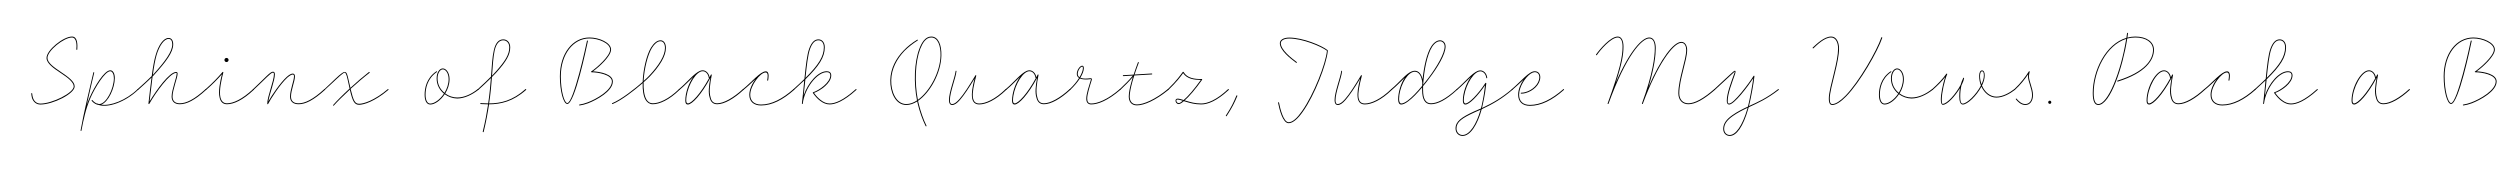 <svg width="4000" height="270" viewBox="0 0 4000 270" fill="none" xmlns="http://www.w3.org/2000/svg">
<g clip-path="url(#clip0_81_150)">
<path d="M3954.71 65.688C3952.46 76.038 3933.71 166.338 3921.71 166.338C3915.41 166.338 3909.86 145.488 3909.86 122.238C3909.86 86.088 3929.96 59.988 3957.26 59.988C3972.86 59.988 3991.76 68.238 3991.76 79.338C3991.76 89.838 3972.41 107.238 3962.81 114.138C3974.51 114.738 3994.61 118.638 3994.61 130.338C3994.61 145.788 3969.11 159.738 3954.86 165.288C3950.06 167.088 3945.56 168.138 3941.51 168.738C3940.46 168.738 3940.16 167.388 3941.36 167.238C3945.26 166.638 3949.61 165.588 3954.26 163.788C3967.61 158.838 3993.11 144.588 3993.11 130.338C3993.11 119.238 3970.31 115.638 3960.56 115.638C3959.51 115.638 3959.51 114.138 3960.11 114.288C3968.66 108.588 3990.26 89.688 3990.26 79.338C3990.26 69.288 3971.96 61.488 3957.26 61.488C3930.86 61.488 3911.36 87.138 3911.36 122.238C3911.36 145.938 3917.06 164.838 3921.71 164.838C3931.76 164.838 3951.71 73.038 3953.21 65.388C3953.51 64.338 3954.86 64.788 3954.71 65.688Z" fill="black"/>
<path d="M3803.45 119.538C3803.9 118.638 3805.1 119.238 3804.8 120.138C3802.1 133.638 3800.15 147.288 3803 155.838C3804.2 161.688 3807.35 165.288 3813.5 165.288C3824 165.288 3839.6 156.438 3854.6 142.638C3855.35 142.038 3856.25 143.088 3855.65 143.838C3840.35 157.938 3824.9 166.788 3813.5 166.788C3806.9 166.788 3803 162.888 3801.5 156.138C3798.95 148.488 3800.15 137.388 3802.55 124.638C3788.15 151.488 3773.3 167.238 3766.55 167.238C3763.7 167.238 3762.5 164.988 3762.5 160.938C3762.5 139.938 3777.35 112.488 3790.4 112.488C3795.05 112.488 3800.15 116.538 3801.35 123.588C3801.95 122.238 3802.7 120.888 3803.45 119.538ZM3764 160.488C3764 163.188 3764.45 165.588 3766.7 165.438C3772.55 165.138 3786.8 150.288 3800.6 124.938C3800.3 124.938 3800 124.638 3800 124.338C3798.8 117.288 3794.45 113.988 3790.4 113.988C3778.55 113.988 3764.15 140.838 3764 160.488Z" fill="black"/>
<path d="M3607.57 142.638C3614.17 136.788 3620.02 131.238 3625.12 126.288C3627.22 105.438 3629.17 87.438 3632.77 77.688C3636.37 67.938 3641.17 62.988 3647.47 62.988C3653.32 62.988 3657.67 67.638 3657.67 75.738C3657.67 91.488 3648.52 105.588 3626.62 127.038C3625.72 135.138 3624.97 143.838 3623.92 152.688C3630.82 132.138 3647.02 113.988 3660.82 113.988C3664.87 113.988 3668.02 115.938 3668.02 120.738C3668.02 132.738 3651.07 144.888 3640.42 148.638C3643.87 153.588 3647.17 156.888 3650.77 159.738C3655.72 163.788 3660.82 165.588 3665.47 165.588C3673.72 165.588 3686.92 161.088 3707.32 142.638C3707.92 142.038 3708.97 143.088 3708.22 143.838C3687.97 162.138 3674.32 167.088 3665.47 167.088C3660.37 167.088 3655.27 165.138 3650.02 161.088C3646.12 158.238 3642.37 154.038 3638.62 148.788C3638.32 148.338 3638.62 147.588 3639.22 147.588C3648.37 144.588 3666.52 132.138 3666.52 120.738C3666.52 116.538 3663.97 115.488 3660.82 115.488C3645.37 115.488 3625.42 141.138 3622.42 165.888C3622.42 166.788 3620.92 166.638 3621.07 165.588C3622.57 152.988 3623.77 140.388 3624.82 128.688C3620.02 133.338 3614.62 138.288 3608.47 143.838C3607.87 144.438 3606.82 143.388 3607.57 142.638ZM3634.12 78.288C3630.82 87.438 3628.87 104.538 3626.77 124.638C3647.62 103.938 3656.17 90.438 3656.17 75.738C3656.17 68.538 3652.57 64.488 3647.47 64.488C3642.07 64.488 3637.72 68.538 3634.12 78.288Z" fill="black"/>
<path d="M3526.71 142.641C3540.06 132.141 3554.46 114.141 3563.31 114.141C3566.31 114.141 3567.81 116.841 3567.81 121.041C3567.81 123.741 3567.36 126.441 3567.06 128.541C3566.76 129.441 3565.41 129.141 3565.56 128.241C3565.86 126.291 3566.31 123.741 3566.31 121.341C3566.31 118.191 3565.56 115.941 3563.01 115.941C3554.46 115.941 3538.41 136.941 3538.41 151.641C3538.41 161.541 3544.86 167.241 3555.66 167.241C3572.46 167.241 3589.86 158.241 3607.56 142.641C3608.31 142.041 3609.21 143.091 3608.61 143.841C3590.76 159.591 3573.21 168.741 3555.66 168.741C3543.81 168.741 3536.91 162.291 3536.91 151.641C3536.91 143.541 3541.26 133.941 3546.81 126.591C3540.81 132.141 3534.06 138.741 3527.61 143.841C3527.01 144.441 3525.96 143.391 3526.71 142.641Z" fill="black"/>
<path d="M3475.47 119.538C3475.92 118.638 3477.12 119.238 3476.82 120.138C3474.12 133.638 3472.17 147.288 3475.02 155.838C3476.22 161.688 3479.37 165.288 3485.52 165.288C3496.02 165.288 3511.62 156.438 3526.62 142.638C3527.37 142.038 3528.27 143.088 3527.67 143.838C3512.37 157.938 3496.92 166.788 3485.52 166.788C3478.92 166.788 3475.02 162.888 3473.52 156.138C3470.97 148.488 3472.17 137.388 3474.57 124.638C3460.17 151.488 3445.32 167.238 3438.57 167.238C3435.72 167.238 3434.52 164.988 3434.52 160.938C3434.52 139.938 3449.37 112.488 3462.42 112.488C3467.07 112.488 3472.17 116.538 3473.37 123.588C3473.97 122.238 3474.72 120.888 3475.47 119.538ZM3436.02 160.488C3436.02 163.188 3436.47 165.588 3438.72 165.438C3444.57 165.138 3458.82 150.288 3472.62 124.938C3472.32 124.938 3472.02 124.638 3472.02 124.338C3470.82 117.288 3466.47 113.988 3462.42 113.988C3450.57 113.988 3436.17 140.838 3436.02 160.488Z" fill="black"/>
<path d="M3404.79 53.24C3404.49 55.49 3404.19 57.74 3403.89 60.14C3407.94 59.09 3412.14 58.49 3416.49 58.49C3434.34 58.49 3446.34 66.89 3446.34 79.79C3446.34 95.84 3433.29 116.54 3388.59 130.49C3387.54 130.79 3387.09 129.29 3387.99 128.99C3432.69 115.04 3444.84 94.94 3444.84 79.79C3444.84 67.79 3433.74 59.99 3416.49 59.99C3411.99 59.99 3407.79 60.59 3403.59 61.64C3396.54 107.39 3376.29 167.99 3357.24 167.99C3351.69 167.99 3348.39 162.29 3348.39 148.94C3348.39 113.24 3369.09 70.34 3402.24 60.59C3402.54 58.04 3402.99 55.64 3403.29 53.24C3403.29 52.19 3404.79 52.34 3404.79 53.24ZM3349.89 148.94C3349.89 160.49 3352.44 166.49 3357.24 166.49C3372.54 166.64 3393.24 116.24 3401.94 62.24C3369.99 72.14 3349.89 113.99 3349.89 148.94Z" fill="black"/>
<path d="M3279.67 161.09C3281.02 161.09 3282.07 162.29 3282.07 163.64C3282.07 164.99 3281.02 166.19 3279.67 166.19C3278.32 166.19 3277.12 165.14 3277.12 163.64C3277.12 162.29 3278.17 161.09 3279.67 161.09Z" fill="black"/>
<path d="M3222.76 142.79C3233.41 132.89 3241.51 121.79 3246.16 114.29C3246.61 113.69 3247.81 114.14 3247.51 114.89C3246.76 118.04 3246.31 119.69 3246.31 122.24C3246.31 130.04 3252.76 141.44 3252.76 152.09C3252.76 161.09 3248.41 167.99 3240.46 167.99C3233.26 167.99 3228.16 162.14 3225.46 158.99C3224.71 158.24 3226.06 157.19 3226.51 157.94C3229.21 161.09 3234.16 166.49 3240.46 166.49C3247.66 166.49 3251.26 160.19 3251.26 152.09C3251.26 141.74 3244.81 130.49 3244.81 122.24C3244.81 120.89 3244.96 119.84 3245.11 118.79C3240.31 125.99 3232.96 135.44 3223.96 143.69C3223.21 144.44 3222.16 143.39 3222.76 142.79Z" fill="black"/>
<path d="M3091.36 142.641C3100.36 134.691 3108.46 126.141 3114.16 118.041C3114.76 117.441 3115.81 118.041 3115.51 118.791C3111.31 128.091 3106.81 148.791 3106.81 159.291C3106.81 165.291 3107.41 166.191 3108.46 166.191C3115.51 166.041 3129.61 149.991 3136.96 135.891C3138.01 132.141 3139.36 128.391 3141.16 124.791C3141.61 124.041 3142.66 124.341 3142.51 125.241C3141.91 128.691 3140.41 132.591 3138.31 136.641C3136.81 142.641 3136.36 148.641 3136.36 154.491C3136.36 161.091 3137.11 165.741 3140.41 165.741C3147.16 165.741 3162.01 151.491 3169.51 136.791C3167.56 132.141 3166.66 126.891 3166.66 121.341C3166.66 115.791 3168.61 112.641 3171.16 112.641C3174.01 112.641 3175.66 115.641 3175.51 120.891C3175.51 125.841 3173.86 131.391 3171.16 136.941C3175.51 147.291 3184.21 154.641 3194.26 154.641C3204.16 154.641 3215.11 148.641 3222.76 142.641C3223.51 142.041 3224.56 143.091 3223.81 143.841C3216.01 149.841 3204.76 156.141 3194.26 156.141C3183.76 156.141 3175.06 148.941 3170.26 138.591C3162.46 153.441 3147.76 167.241 3140.56 167.241C3136.36 167.241 3134.86 161.691 3134.86 154.191C3134.86 149.841 3135.01 145.491 3135.76 141.141C3127.96 154.341 3115.36 167.691 3108.76 167.691C3106.66 167.691 3105.31 165.441 3105.31 159.291C3105.31 150.141 3108.61 133.941 3112.21 123.291C3106.81 130.191 3099.91 137.091 3092.26 143.841C3091.66 144.441 3090.61 143.391 3091.36 142.641ZM3168.01 121.341C3168.01 126.141 3168.91 130.641 3170.41 134.841C3172.66 130.041 3174.16 125.241 3174.16 120.891C3174.16 116.991 3173.71 114.141 3171.31 114.141C3169.21 114.141 3168.16 116.991 3168.01 121.341Z" fill="black"/>
<path d="M3025.79 115.338C3010.19 125.988 3007.79 142.188 3007.79 151.488C3007.79 159.438 3010.19 165.738 3015.29 165.738C3021.89 165.738 3030.89 159.288 3037.19 149.838C3030.29 144.138 3025.49 135.738 3025.49 125.538C3025.49 115.038 3030.74 109.488 3035.39 109.488C3040.64 109.488 3046.19 116.088 3046.19 126.588C3046.19 134.988 3043.34 142.938 3039.29 149.538C3044.84 153.738 3051.74 155.988 3058.49 155.988C3069.74 155.988 3081.44 150.438 3091.19 142.638C3091.94 142.038 3092.99 143.088 3092.24 143.838C3082.34 151.488 3070.34 157.488 3058.49 157.638C3051.44 157.488 3044.24 155.088 3038.39 150.738C3031.94 160.638 3022.49 167.238 3015.44 167.238C3009.14 167.238 3006.29 160.488 3006.29 151.488C3006.29 141.888 3008.84 125.088 3025.04 114.138C3025.79 113.538 3026.69 114.888 3025.79 115.338ZM3026.99 125.538C3026.99 135.288 3031.49 143.238 3038.09 148.488C3041.99 142.188 3044.69 134.538 3044.69 126.588C3044.69 117.288 3040.04 110.988 3035.39 110.988C3031.34 110.988 3026.99 116.388 3026.99 125.538Z" fill="black"/>
<path d="M2900.45 76.038C2906.3 70.638 2918.6 58.488 2929.85 58.488C2938.1 58.488 2942.45 67.038 2942.45 77.838C2942.45 88.038 2939.45 101.988 2936.15 115.638C2932.1 132.288 2927.6 148.788 2927.6 157.638C2927.6 164.988 2929.25 166.488 2931.8 166.488C2937.2 166.488 2944.7 161.388 2952.65 153.288C2974.4 131.088 3003.05 80.988 3010.1 59.988C3010.4 59.088 3011.9 59.538 3011.6 60.588C3004.55 81.588 2975.9 131.838 2953.85 154.188C2945.75 162.588 2937.5 167.988 2931.8 167.988C2928.95 167.988 2926.1 166.488 2926.1 157.638C2926.1 148.338 2930.6 131.988 2934.65 115.338C2937.95 101.688 2940.95 87.738 2940.95 77.838C2940.95 67.788 2937.05 59.988 2929.7 59.988C2919.2 59.988 2907.5 71.538 2901.5 77.238C2900.75 77.988 2899.7 76.788 2900.45 76.038Z" fill="black"/>
<path d="M2742.88 142.639C2758.33 128.239 2768.08 119.089 2772.43 115.339C2775.73 112.189 2778.28 111.889 2775.88 118.939C2771.23 132.589 2764.33 149.689 2764.33 161.239C2764.33 163.939 2764.33 165.739 2766.58 165.739C2774.08 165.739 2798.23 133.639 2805.73 121.489C2806.18 120.889 2807.23 121.189 2807.08 122.089C2806.03 132.139 2801.83 155.989 2798.38 169.639C2812.03 163.489 2826.73 157.039 2845.03 142.639C2845.63 142.039 2846.68 143.089 2845.93 143.839C2827.03 158.539 2811.88 165.139 2797.93 171.589C2797.63 172.489 2797.48 173.389 2797.18 174.139C2789.08 202.489 2778.43 217.489 2767.63 217.489C2761.48 217.489 2757.13 212.839 2757.13 206.089C2757.13 197.989 2762.08 191.089 2771.68 184.339C2780.08 178.489 2788.18 174.439 2796.73 170.539C2799.73 158.539 2803.78 136.639 2805.28 125.089C2796.28 138.739 2774.68 167.239 2766.58 167.239C2764.03 167.239 2762.83 164.989 2762.83 161.239C2762.83 149.239 2769.73 131.989 2774.53 118.339C2776.33 113.239 2776.18 113.989 2773.48 116.389C2769.28 120.289 2759.38 129.289 2743.78 143.839C2743.18 144.439 2742.13 143.389 2742.88 142.639ZM2758.63 206.089C2758.63 211.939 2762.38 215.989 2767.48 215.989C2776.93 215.989 2787.58 202.039 2795.83 173.839C2795.98 173.389 2795.98 172.939 2796.13 172.489C2788.03 176.239 2780.38 180.139 2772.43 185.689C2763.13 192.289 2758.63 198.589 2758.63 206.089Z" fill="black"/>
<path d="M2553.64 87.288C2559.19 79.338 2576.59 58.488 2588.44 58.488C2594.29 58.488 2597.59 64.938 2597.59 74.388C2597.59 86.988 2595.34 101.388 2585.29 132.288C2608.24 79.638 2628.04 59.988 2638.84 59.988C2646.04 59.988 2649.19 67.638 2649.19 76.938C2649.19 87.888 2647.24 107.388 2637.64 139.188C2657.59 93.138 2677.99 67.038 2690.14 67.038C2696.44 67.038 2699.44 73.488 2699.44 79.938C2699.44 96.438 2686.84 126.738 2686.84 149.388C2686.84 159.288 2692.69 165.288 2701.39 165.288C2711.44 165.288 2725.24 157.938 2742.79 142.638C2743.54 142.038 2744.59 143.088 2743.84 143.838C2726.14 159.138 2712.34 166.788 2701.39 166.788C2691.94 166.788 2685.34 160.188 2685.34 149.388C2685.34 126.288 2697.94 95.838 2697.94 79.938C2697.94 74.238 2695.69 68.538 2690.14 68.538C2677.24 68.538 2651.59 103.488 2628.49 166.038C2628.19 166.938 2626.69 166.338 2627.14 165.438C2644.69 117.588 2647.69 90.588 2647.69 76.938C2647.69 68.688 2645.44 61.488 2638.84 61.488C2626.99 61.488 2601.94 88.038 2573.59 166.038C2573.29 166.938 2571.79 166.338 2572.24 165.438C2592.34 110.088 2596.09 90.588 2596.09 74.388C2596.09 65.838 2593.54 59.988 2588.44 59.988C2577.34 59.988 2559.94 80.688 2554.99 88.038C2554.39 88.938 2553.19 88.038 2553.64 87.288Z" fill="black"/>
<path d="M2418.85 142.638C2433.25 130.638 2446.15 113.988 2455.6 113.988C2461.45 113.988 2464.45 118.338 2464.45 123.438C2464.45 135.438 2452.75 145.788 2440.75 148.938C2438.5 149.538 2436.25 149.838 2433.85 149.838C2432.95 149.838 2432.95 148.338 2433.85 148.338C2436.1 148.338 2438.2 148.038 2440.45 147.438C2451.55 144.588 2462.95 134.538 2462.95 123.438C2462.95 119.088 2460.55 115.488 2455.6 115.488H2455C2453.2 115.638 2451.1 116.538 2448.85 118.038C2440.15 124.038 2430.55 139.188 2430.55 151.488C2430.55 161.988 2436.7 167.838 2447.95 167.838C2464.6 167.838 2482.6 159.138 2501.35 142.638C2501.95 142.038 2503 143.088 2502.25 143.838C2483.5 160.488 2465.35 169.338 2447.95 169.338C2435.8 169.338 2429.05 162.738 2429.05 151.488C2429.05 143.388 2432.8 134.238 2437.9 127.188C2432.35 132.288 2426.2 138.438 2419.75 143.838C2419.15 144.438 2418.1 143.388 2418.85 142.638Z" fill="black"/>
<path d="M2330.52 142.641C2342.82 132.441 2354.82 117.141 2364.57 113.391C2365.92 112.941 2367.27 112.641 2368.62 112.641C2372.97 112.641 2378.52 116.241 2379.57 124.491C2379.72 125.391 2378.22 125.541 2378.07 124.491C2377.02 116.991 2372.07 114.141 2368.62 114.141H2368.17C2367.42 114.141 2366.67 114.291 2365.92 114.591H2365.77C2354.52 118.191 2342.22 142.641 2342.07 160.491C2342.07 162.741 2342.52 165.591 2344.92 165.591C2350.32 165.291 2364.57 151.491 2376.57 132.891C2377.02 132.291 2378.07 132.591 2378.07 133.341C2377.47 139.041 2375.82 152.841 2372.07 169.041C2371.77 170.241 2371.47 171.591 2371.17 172.791C2389.02 164.541 2402.82 156.291 2418.87 142.791C2419.62 142.041 2420.52 143.091 2419.92 143.691C2403.57 157.641 2389.17 166.191 2370.72 174.741C2364.12 199.041 2352.72 217.491 2340.12 217.491C2333.52 217.491 2328.87 212.391 2328.87 205.491C2328.87 193.941 2338.92 187.341 2358.72 178.191C2362.47 176.691 2366.07 175.041 2369.52 173.541C2369.82 172.041 2370.27 170.391 2370.72 168.741C2373.87 155.091 2375.37 143.091 2376.12 136.341C2363.97 154.191 2350.77 167.241 2344.62 167.241C2341.77 167.241 2340.57 164.691 2340.57 160.791C2340.57 148.041 2346.27 132.741 2353.62 122.841C2346.87 128.991 2339.22 137.241 2331.42 143.841C2330.82 144.441 2329.77 143.391 2330.52 142.641ZM2330.37 205.491C2330.37 211.491 2334.42 215.991 2340.12 215.991C2351.37 215.991 2362.32 199.041 2368.92 175.491C2365.92 176.841 2362.77 178.191 2359.47 179.691C2339.52 188.841 2330.37 194.841 2330.37 205.491Z" fill="black"/>
<path d="M2225.93 142.638C2239.73 131.238 2249.48 117.588 2259.08 114.138C2260.28 113.688 2261.33 113.388 2262.53 113.238H2262.68C2262.98 113.238 2263.28 113.238 2263.13 113.238C2263.28 113.238 2263.43 113.238 2263.73 113.238C2270.03 113.238 2274.23 118.788 2276.18 126.738C2278.13 107.088 2282.78 85.338 2290.13 74.088C2294.78 67.038 2299.88 64.488 2304.08 64.488C2308.28 64.488 2312.93 67.788 2312.93 74.388C2312.93 86.388 2300.78 107.088 2286.08 126.288C2283.08 130.338 2280.08 134.238 2276.93 137.838C2276.93 140.088 2276.93 142.188 2276.93 144.288C2276.93 157.338 2280.53 165.288 2289.53 165.288C2299.28 165.288 2312.93 158.838 2330.48 142.788C2331.08 142.038 2332.13 143.088 2331.53 143.688C2313.83 160.038 2300.03 166.788 2289.53 166.788C2279.78 166.788 2275.43 158.538 2275.43 144.288C2275.28 142.788 2275.43 141.288 2275.43 139.788C2267.63 149.088 2259.98 157.038 2253.23 161.988C2248.88 165.288 2244.98 167.238 2241.98 167.238C2238.38 167.238 2237.03 163.638 2237.03 158.838C2237.03 147.738 2241.23 133.638 2247.68 124.188C2241.83 129.738 2235.08 137.088 2226.98 143.838C2226.38 144.438 2225.18 143.388 2225.93 142.638ZM2291.33 74.988C2283.23 87.438 2278.28 113.988 2277.08 135.438C2279.78 132.138 2282.33 128.838 2285.03 125.388C2299.43 106.338 2311.43 85.488 2311.43 74.388C2311.43 69.138 2307.83 65.988 2304.08 65.988C2300.48 65.988 2295.83 68.088 2291.33 74.988ZM2263.73 114.738H2263.28H2262.68L2262.38 114.888H2261.78L2261.33 115.038H2261.18L2260.88 115.188H2260.43V115.338C2248.88 119.088 2238.53 141.738 2238.53 158.388C2238.53 162.738 2239.73 165.588 2242.13 165.588C2244.53 165.588 2248.28 163.938 2252.48 160.788C2259.23 155.688 2267.33 147.288 2275.43 137.388C2275.58 135.888 2275.58 134.388 2275.73 132.888C2274.68 121.788 2270.33 114.738 2263.73 114.738Z" fill="black"/>
<path d="M2147.32 113.992C2146.27 124.942 2136.82 147.292 2136.82 160.342C2136.82 164.092 2137.57 166.492 2140.57 166.492C2143.42 166.492 2147.32 163.942 2151.97 158.692C2159.02 150.742 2167.57 137.392 2177.62 120.592C2178.07 119.842 2179.27 120.442 2178.97 121.192C2174.77 137.242 2172.52 148.042 2173.72 156.742C2174.77 162.142 2177.47 165.592 2183.77 165.592C2193.67 165.592 2209.12 158.992 2225.92 142.642C2226.67 142.042 2227.72 143.092 2226.97 143.842C2210.02 160.192 2194.57 167.092 2183.77 167.092C2177.02 167.092 2173.42 163.342 2172.37 156.892C2171.17 148.792 2172.82 139.192 2176.27 125.692C2167.27 140.542 2159.47 152.392 2153.02 159.742C2148.22 165.292 2144.17 167.992 2140.57 167.992C2136.97 167.992 2135.32 164.992 2135.32 160.342C2135.32 147.142 2144.47 125.242 2145.97 113.842C2145.97 112.792 2147.47 113.092 2147.32 113.992Z" fill="black"/>
<path d="M2073.85 100.491C2064.55 93.591 2047.75 80.541 2047.75 69.141C2047.75 64.041 2053.15 60.141 2062.9 60.141C2084.5 60.141 2114.65 72.741 2123.95 80.091C2124.7 80.691 2124.55 81.591 2124.4 82.341C2122.3 102.591 2103.7 151.791 2084.65 178.491C2076.85 189.741 2068.75 197.091 2061.85 197.091C2052.25 197.091 2046.85 174.441 2044.9 164.391C2044.75 163.491 2046.25 163.191 2046.4 164.091C2048.05 172.941 2053.45 195.591 2061.85 195.591C2068.15 195.591 2075.65 188.691 2083.15 177.891C2102.05 151.341 2121.1 101.841 2123.05 81.741C2123.05 81.441 2123.2 81.291 2123.2 81.291C2114.2 74.241 2083.9 61.641 2062.9 61.641C2054.5 61.641 2049.25 64.791 2049.25 69.141C2049.25 79.641 2066.05 92.841 2074.75 99.291C2075.5 99.891 2074.6 101.091 2073.85 100.491Z" fill="black"/>
<path d="M1961.44 184.792C1970.29 171.292 1973.59 164.092 1978.24 152.992C1978.69 152.092 1980.04 152.692 1979.74 153.592C1975.09 164.692 1971.49 172.042 1962.64 185.692C1962.19 186.442 1960.84 185.692 1961.44 184.792Z" fill="black"/>
<path d="M1868.51 142.639C1882.46 129.289 1889.21 119.539 1892.36 115.189C1892.81 114.739 1893.41 114.739 1893.71 115.189C1899.56 125.239 1911.56 126.589 1922.66 126.439C1923.41 126.439 1923.71 127.189 1923.41 127.639C1912.16 143.389 1902.56 154.489 1895.51 160.639C1896.71 160.939 1897.91 161.389 1899.11 161.689C1904.66 163.339 1912.01 165.589 1922.06 165.589C1931.66 165.589 1946.21 160.339 1964.96 142.639C1965.71 142.039 1966.61 143.089 1966.01 143.839C1946.96 161.539 1932.41 167.089 1922.06 167.089C1911.86 167.089 1904.21 164.839 1898.66 163.189C1897.01 162.739 1895.66 162.289 1894.16 161.839C1890.56 164.989 1887.71 166.489 1885.91 166.489C1882.46 166.489 1880.81 163.189 1880.81 161.089C1880.81 159.139 1882.16 157.789 1884.41 157.789C1886.36 157.789 1889.81 158.839 1893.86 160.039C1900.46 154.489 1909.91 143.839 1921.31 127.939C1910.81 127.789 1899.26 126.439 1892.96 116.989C1889.66 121.789 1882.61 131.239 1869.41 143.839C1868.81 144.439 1867.76 143.389 1868.51 142.639ZM1882.16 161.089C1882.16 162.589 1883.51 164.989 1886.06 164.989C1887.26 164.989 1889.51 163.789 1892.51 161.239C1888.91 160.189 1885.91 159.289 1884.41 159.289C1882.91 159.289 1882.16 159.739 1882.16 161.089Z" fill="black"/>
<path d="M1791.61 142.642C1799.41 135.442 1806.76 127.942 1812.61 120.892C1807.51 121.192 1802.41 121.492 1797.31 121.792C1796.41 121.792 1796.26 120.292 1797.16 120.292C1802.71 119.992 1808.26 119.692 1813.81 119.392C1815.91 112.792 1818.31 106.192 1820.71 99.742C1821.01 98.842 1822.36 99.442 1822.06 100.342C1819.66 106.492 1817.41 112.942 1815.31 119.242C1824.46 118.642 1833.61 118.192 1842.76 117.592C1843.81 117.592 1843.81 119.092 1842.91 119.092C1833.46 119.692 1824.16 120.142 1814.86 120.742C1813.81 123.892 1812.91 127.042 1812.01 130.042C1809.31 139.792 1807.51 148.642 1807.51 154.342C1807.51 161.842 1811.26 167.092 1819.06 167.092C1829.56 167.092 1848.01 159.442 1868.41 142.642C1869.16 142.042 1870.06 143.092 1869.46 143.842C1848.91 160.642 1830.46 168.592 1819.06 168.592C1810.21 168.592 1806.01 162.592 1806.01 154.342C1806.01 148.342 1807.81 139.492 1810.66 129.742C1811.26 127.642 1811.86 125.392 1812.46 123.292C1806.91 129.892 1799.86 137.092 1792.51 143.842C1791.91 144.442 1790.86 143.392 1791.61 142.642Z" fill="black"/>
<path d="M1711.48 142.641C1717.78 136.791 1722.88 130.491 1726.48 124.791C1723.93 123.141 1722.88 120.891 1722.88 118.191C1722.88 112.041 1727.98 105.141 1731.43 105.141C1733.08 105.141 1734.13 106.191 1734.13 109.191C1734.13 113.091 1732.18 118.341 1728.58 124.341C1729.18 124.641 1729.93 124.791 1730.83 125.091C1733.68 125.841 1738.03 125.991 1743.73 125.241C1746.58 124.791 1747.63 125.691 1746.73 128.241C1743.58 138.291 1739.53 150.741 1739.53 157.791C1739.53 162.741 1741.33 165.591 1745.98 165.591C1755.58 165.591 1771.33 160.041 1791.58 142.641C1792.18 142.041 1793.23 143.091 1792.48 143.841C1772.23 161.241 1756.33 167.091 1745.98 167.091C1740.73 167.091 1738.03 163.791 1738.03 157.791C1738.03 150.291 1742.23 137.841 1745.38 127.641C1745.83 126.441 1746.28 126.291 1744.03 126.741C1738.18 127.491 1733.68 127.191 1730.38 126.441C1729.48 126.291 1728.58 125.841 1727.83 125.541C1724.08 131.391 1718.83 137.691 1712.38 143.841C1711.78 144.441 1710.73 143.391 1711.48 142.641ZM1724.38 118.191C1724.38 120.291 1725.13 122.241 1727.23 123.591C1730.83 117.591 1732.63 112.491 1732.63 109.191C1732.63 107.241 1732.48 106.491 1731.43 106.641C1728.73 106.641 1724.38 112.791 1724.38 118.191Z" fill="black"/>
<path d="M1609.09 142.638C1621.54 132.438 1633.24 117.288 1642.84 113.388C1644.19 112.788 1645.69 112.488 1647.19 112.488C1651.84 112.488 1656.94 116.538 1658.14 123.588C1658.74 122.238 1659.49 120.888 1660.24 119.538C1660.69 118.638 1661.89 119.238 1661.59 120.138C1658.89 133.638 1656.94 147.288 1659.79 155.838C1660.99 161.688 1664.14 165.288 1670.29 165.288C1680.79 165.288 1696.39 156.438 1711.39 142.638C1712.14 142.038 1713.04 143.088 1712.44 143.838C1697.14 157.938 1681.69 166.788 1670.29 166.788C1663.69 166.788 1659.79 162.888 1658.29 156.138C1655.74 148.488 1656.94 137.388 1659.34 124.638C1644.94 151.488 1630.09 167.238 1623.34 167.238C1620.49 167.238 1619.29 164.988 1619.29 160.938C1619.29 148.188 1624.84 132.888 1632.04 122.988C1625.44 129.138 1617.94 137.388 1609.99 143.838C1609.39 144.438 1608.34 143.388 1609.09 142.638ZM1620.79 160.488C1620.79 163.188 1621.24 165.438 1623.64 165.438C1629.34 165.138 1643.59 150.288 1657.39 124.938C1657.09 124.938 1656.79 124.638 1656.79 124.338C1655.59 117.288 1651.24 113.988 1647.19 113.988H1646.74C1645.69 113.988 1644.64 114.288 1643.59 114.738C1632.64 119.238 1620.94 142.788 1620.79 160.488Z" fill="black"/>
<path d="M1530.33 113.992C1529.28 124.942 1519.83 147.292 1519.83 160.342C1519.83 164.092 1520.58 166.492 1523.58 166.492C1526.43 166.492 1530.33 163.942 1534.98 158.692C1542.03 150.742 1550.58 137.392 1560.63 120.592C1561.08 119.842 1562.28 120.442 1561.98 121.192C1557.78 137.242 1555.53 148.042 1556.73 156.742C1557.78 162.142 1560.48 165.592 1566.78 165.592C1576.68 165.592 1592.13 158.992 1608.93 142.642C1609.68 142.042 1610.73 143.092 1609.98 143.842C1593.03 160.192 1577.58 167.092 1566.78 167.092C1560.03 167.092 1556.43 163.342 1555.38 156.892C1554.18 148.792 1555.83 139.192 1559.28 125.692C1550.28 140.542 1542.48 152.392 1536.03 159.742C1531.23 165.292 1527.18 167.992 1523.58 167.992C1519.98 167.992 1518.33 164.992 1518.33 160.342C1518.33 147.142 1527.48 125.242 1528.98 113.842C1528.98 112.792 1530.48 113.092 1530.33 113.992Z" fill="black"/>
<path d="M1468.26 64.788C1460.46 69.588 1453.41 75.288 1447.26 81.288C1434.81 94.338 1426.41 110.088 1425.96 128.238C1425.51 146.688 1433.91 166.488 1450.11 166.488C1455.81 166.488 1461.51 164.388 1467.21 160.638C1461.66 132.888 1462.71 99.138 1470.96 77.988C1474.41 68.838 1480.11 58.488 1490.01 58.488C1501.41 58.488 1506.66 71.838 1506.21 88.938C1505.61 116.688 1488.36 147.888 1468.86 161.388C1469.16 163.038 1469.61 164.688 1470.06 166.488C1472.76 177.588 1477.41 191.388 1482.36 201.138C1482.81 202.038 1481.31 202.638 1481.01 201.738C1476.06 191.838 1471.26 178.188 1468.56 166.788C1468.26 165.288 1467.81 163.788 1467.51 162.288C1461.81 165.888 1455.81 167.988 1450.11 167.988C1432.41 167.988 1424.01 146.988 1424.46 128.238C1424.91 109.488 1433.46 93.438 1446.21 80.388C1452.21 74.088 1459.56 68.388 1467.51 63.588C1468.26 62.988 1469.01 64.338 1468.26 64.788ZM1472.46 77.988C1464.36 98.688 1463.16 132.138 1468.56 159.738C1487.31 146.388 1504.11 115.938 1504.86 88.938C1505.16 73.638 1500.81 59.988 1490.01 59.988C1481.16 59.988 1475.91 69.288 1472.46 77.988Z" fill="black"/>
<path d="M1269.54 142.638C1276.14 136.788 1281.99 131.238 1287.09 126.288C1289.19 105.438 1291.14 87.438 1294.74 77.688C1298.34 67.938 1303.14 62.988 1309.44 62.988C1315.29 62.988 1319.64 67.638 1319.64 75.738C1319.64 91.488 1310.49 105.588 1288.59 127.038C1287.69 135.138 1286.94 143.838 1285.89 152.688C1292.79 132.138 1308.99 113.988 1322.79 113.988C1326.84 113.988 1329.99 115.938 1329.99 120.738C1329.99 132.738 1313.04 144.888 1302.39 148.638C1305.84 153.588 1309.14 156.888 1312.74 159.738C1317.69 163.788 1322.79 165.588 1327.44 165.588C1335.69 165.588 1348.89 161.088 1369.29 142.638C1369.89 142.038 1370.94 143.088 1370.19 143.838C1349.94 162.138 1336.29 167.088 1327.44 167.088C1322.34 167.088 1317.24 165.138 1311.99 161.088C1308.09 158.238 1304.34 154.038 1300.59 148.788C1300.29 148.338 1300.59 147.588 1301.19 147.588C1310.34 144.588 1328.49 132.138 1328.49 120.738C1328.49 116.538 1325.94 115.488 1322.79 115.488C1307.34 115.488 1287.39 141.138 1284.39 165.888C1284.39 166.788 1282.89 166.638 1283.04 165.588C1284.54 152.988 1285.74 140.388 1286.79 128.688C1281.99 133.338 1276.59 138.288 1270.44 143.838C1269.84 144.438 1268.79 143.388 1269.54 142.638ZM1296.09 78.288C1292.79 87.438 1290.84 104.538 1288.74 124.638C1309.59 103.938 1318.14 90.438 1318.14 75.738C1318.14 68.538 1314.54 64.488 1309.44 64.488C1304.04 64.488 1299.69 68.538 1296.09 78.288Z" fill="black"/>
<path d="M1188.68 142.641C1202.03 132.141 1216.43 114.141 1225.28 114.141C1228.28 114.141 1229.78 116.841 1229.78 121.041C1229.78 123.741 1229.33 126.441 1229.03 128.541C1228.73 129.441 1227.38 129.141 1227.53 128.241C1227.83 126.291 1228.28 123.741 1228.28 121.341C1228.28 118.191 1227.53 115.941 1224.98 115.941C1216.43 115.941 1200.38 136.941 1200.38 151.641C1200.38 161.541 1206.83 167.241 1217.63 167.241C1234.43 167.241 1251.83 158.241 1269.53 142.641C1270.28 142.041 1271.18 143.091 1270.58 143.841C1252.73 159.591 1235.18 168.741 1217.63 168.741C1205.78 168.741 1198.88 162.291 1198.88 151.641C1198.88 143.541 1203.23 133.941 1208.78 126.591C1202.78 132.141 1196.03 138.741 1189.58 143.841C1188.98 144.441 1187.93 143.391 1188.68 142.641Z" fill="black"/>
<path d="M1086.28 142.638C1098.73 132.438 1110.43 117.288 1120.03 113.388C1121.38 112.788 1122.88 112.488 1124.38 112.488C1129.03 112.488 1134.13 116.538 1135.33 123.588C1135.93 122.238 1136.68 120.888 1137.43 119.538C1137.88 118.638 1139.08 119.238 1138.78 120.138C1136.08 133.638 1134.13 147.288 1136.98 155.838C1138.18 161.688 1141.33 165.288 1147.48 165.288C1157.98 165.288 1173.58 156.438 1188.58 142.638C1189.33 142.038 1190.23 143.088 1189.63 143.838C1174.33 157.938 1158.88 166.788 1147.48 166.788C1140.88 166.788 1136.98 162.888 1135.48 156.138C1132.93 148.488 1134.13 137.388 1136.53 124.638C1122.13 151.488 1107.28 167.238 1100.53 167.238C1097.68 167.238 1096.48 164.988 1096.48 160.938C1096.48 148.188 1102.03 132.888 1109.23 122.988C1102.63 129.138 1095.13 137.388 1087.18 143.838C1086.58 144.438 1085.53 143.388 1086.28 142.638ZM1097.98 160.488C1097.98 163.188 1098.43 165.438 1100.83 165.438C1106.53 165.138 1120.78 150.288 1134.58 124.938C1134.28 124.938 1133.98 124.638 1133.98 124.338C1132.78 117.288 1128.43 113.988 1124.38 113.988H1123.93C1122.88 113.988 1121.83 114.288 1120.78 114.738C1109.83 119.238 1098.13 142.788 1097.98 160.488Z" fill="black"/>
<path d="M979.501 165.138C994.351 158.988 1015.35 142.338 1028.25 131.088C1029 110.838 1034.7 87.438 1041.6 76.188C1045.8 69.438 1051.05 64.488 1056.9 64.488C1061.85 64.488 1065.45 68.988 1065.45 76.788C1065.45 89.838 1055.25 105.888 1039.8 122.238C1038 124.188 1034.4 127.488 1029.75 131.688C1029.45 142.788 1030.65 152.838 1034.25 158.988C1036.65 163.188 1040.1 165.288 1044.45 165.288C1054.35 165.288 1069.65 158.838 1086.15 142.788C1086.9 142.038 1087.95 143.088 1087.35 143.688C1070.55 160.188 1054.95 166.788 1044.45 166.788C1039.65 166.788 1035.6 164.238 1032.9 159.738C1029.3 153.588 1027.95 143.838 1028.25 133.038C1015.05 144.438 994.801 160.338 980.401 166.338C979.501 166.938 978.601 165.738 979.501 165.138ZM1043.1 76.638C1036.35 87.588 1030.8 110.088 1029.75 129.588C1033.95 125.988 1036.95 122.988 1038.6 121.188C1054.05 104.838 1063.95 89.088 1063.95 76.788C1063.95 69.738 1060.95 65.988 1056.75 65.988C1051.8 65.988 1047 70.338 1043.1 76.638Z" fill="black"/>
<path d="M940.651 65.688C938.401 76.038 919.651 166.338 907.651 166.338C901.351 166.338 895.801 145.488 895.801 122.238C895.801 86.088 915.901 59.988 943.201 59.988C958.801 59.988 977.701 68.238 977.701 79.338C977.701 89.838 958.351 107.238 948.751 114.138C960.451 114.738 980.551 118.638 980.551 130.338C980.551 145.788 955.051 159.738 940.801 165.288C936.001 167.088 931.501 168.138 927.451 168.738C926.401 168.738 926.101 167.388 927.301 167.238C931.201 166.638 935.551 165.588 940.201 163.788C953.551 158.838 979.051 144.588 979.051 130.338C979.051 119.238 956.251 115.638 946.501 115.638C945.451 115.638 945.451 114.138 946.051 114.288C954.601 108.588 976.201 89.688 976.201 79.338C976.201 69.288 957.901 61.488 943.201 61.488C916.801 61.488 897.301 87.138 897.301 122.238C897.301 145.938 903.001 164.838 907.651 164.838C917.701 164.838 937.651 73.038 939.151 65.388C939.451 64.338 940.801 64.788 940.651 65.688Z" fill="black"/>
<path d="M769.108 164.988C773.158 165.288 777.058 165.438 781.108 165.438C783.358 150.138 784.558 136.638 785.458 124.938C779.758 130.638 773.008 136.938 765.358 143.838C764.758 144.438 763.708 143.388 764.458 142.638C772.558 135.288 779.608 128.688 785.608 122.538C786.958 104.988 787.558 91.338 790.108 80.538C792.658 68.988 797.758 62.988 805.258 62.988C811.258 62.988 816.358 67.638 816.358 75.738C816.358 87.738 809.758 98.538 794.608 115.488C792.208 118.038 789.808 120.588 787.108 123.288C786.208 135.438 785.008 149.388 782.608 165.438C800.908 165.288 819.958 161.238 840.658 142.638C841.408 142.038 842.458 142.938 841.708 143.838C820.708 162.588 801.058 166.788 782.458 166.938C780.508 180.138 777.808 194.688 773.908 210.888C773.608 211.938 772.108 211.488 772.408 210.588C776.308 194.538 779.008 179.988 780.958 166.938C776.908 166.938 773.008 166.788 769.108 166.488C768.058 166.488 768.208 164.988 769.108 164.988ZM791.458 80.838C789.208 91.188 788.458 104.238 787.258 121.038C789.508 118.788 791.608 116.538 793.408 114.438C808.558 97.488 814.858 87.138 814.858 75.738C814.858 68.838 810.658 64.488 805.108 64.488C799.108 64.488 794.008 69.438 791.458 80.838Z" fill="black"/>
<path d="M698.885 115.338C683.285 125.988 680.885 142.188 680.885 151.488C680.885 159.438 683.285 165.738 688.385 165.738C694.985 165.738 703.985 159.288 710.285 149.838C703.385 144.138 698.585 135.738 698.585 125.538C698.585 115.038 703.835 109.488 708.485 109.488C713.735 109.488 719.285 116.088 719.285 126.588C719.285 134.988 716.435 142.938 712.385 149.538C717.935 153.738 724.835 155.988 731.585 155.988C742.835 155.988 754.535 150.438 764.285 142.638C765.035 142.038 766.085 143.088 765.335 143.838C755.435 151.488 743.435 157.488 731.585 157.638C724.535 157.488 717.335 155.088 711.485 150.738C705.035 160.638 695.585 167.238 688.535 167.238C682.235 167.238 679.385 160.488 679.385 151.488C679.385 141.888 681.935 125.088 698.135 114.138C698.885 113.538 699.785 114.888 698.885 115.338ZM700.085 125.538C700.085 135.288 704.585 143.238 711.185 148.488C715.085 142.188 717.785 134.538 717.785 126.588C717.785 117.288 713.135 110.988 708.485 110.988C704.435 110.988 700.085 116.388 700.085 125.538Z" fill="black"/>
<path d="M533.05 167.989C538.45 161.839 548.2 151.939 559.3 141.739V141.439C556.6 129.739 555.25 121.639 553.6 118.489C552.1 114.889 550.75 116.089 547.9 118.189C543.4 121.489 535.15 129.589 519.85 143.689C519.25 144.439 518.2 143.389 518.95 142.789C533.5 129.139 541.9 120.589 547 117.139C550.45 114.589 553.3 113.989 555.1 118.189C556.6 121.789 557.95 129.439 560.65 140.539C570.4 131.539 580.9 122.539 590.35 115.189C591.1 114.739 592 115.939 591.25 116.539C581.8 123.739 570.85 133.189 560.95 142.189C565.6 161.689 568 166.039 574.75 166.039C581.35 166.039 598.3 161.389 620.5 142.639C621.1 142.039 622.15 143.089 621.4 143.839C599.05 162.739 581.95 167.539 574.75 167.689C566.95 167.689 564.1 162.139 559.75 143.389C548.95 153.439 539.35 162.889 534.1 168.889C533.5 169.639 532.45 168.739 533.05 167.989Z" fill="black"/>
<path d="M404.839 142.638C424.339 124.488 432.139 114.738 436.639 114.738C438.289 114.738 439.789 115.638 439.789 118.788C439.789 129.138 431.089 150.438 429.289 162.438C434.689 152.838 448.189 132.588 458.839 122.988C462.439 119.688 465.889 117.738 468.439 117.738C470.689 117.738 471.889 119.388 471.889 122.238C471.889 130.188 465.589 144.138 465.589 154.488C465.589 162.138 470.389 165.288 477.739 165.288C487.789 165.288 500.689 159.288 518.839 142.638C519.589 142.038 520.639 143.088 519.889 143.838C501.589 160.488 488.689 166.788 477.739 166.788C469.639 166.788 464.089 162.888 464.089 154.488C464.089 143.688 470.239 129.588 470.389 122.238C470.389 119.988 469.789 119.238 468.439 119.238C466.339 119.238 463.489 121.038 459.889 124.038C448.039 134.688 432.289 159.438 428.989 166.338C428.689 167.088 427.639 166.788 427.639 166.038C427.489 154.638 438.289 129.588 438.289 118.788C438.289 116.538 437.689 116.238 436.639 116.238C433.189 116.238 425.539 125.388 405.739 143.838C405.139 144.438 404.089 143.388 404.839 142.638Z" fill="black"/>
<path d="M362.41 92.691C364.36 92.691 365.71 94.191 365.71 95.991C365.71 97.791 364.21 99.291 362.41 99.291C360.61 99.291 359.11 97.941 359.11 95.991C359.11 94.041 360.61 92.691 362.41 92.691ZM357.31 115.941C354.46 126.591 350.26 145.341 352.66 155.541C354.01 161.391 357.16 165.291 363.16 165.291C373.06 165.291 387.46 158.991 404.86 142.641C405.61 142.041 406.51 143.241 405.91 143.841C388.36 160.341 373.81 166.791 363.16 166.791C356.41 166.791 352.66 162.591 351.31 155.841C348.91 146.091 352.21 129.741 355.06 118.791C348.46 126.291 340.21 134.841 330.01 143.691C329.26 144.441 328.21 143.391 328.81 142.791C340.21 132.891 349.06 123.441 355.96 115.341C356.56 114.741 357.46 115.041 357.31 115.941Z" fill="black"/>
<path d="M220.122 142.638C228.522 135.138 236.172 128.238 242.772 121.638C244.572 107.988 246.522 96.438 249.072 88.038C253.572 72.288 261.522 60.738 269.772 60.738C274.722 60.738 277.122 65.088 277.122 70.938C277.122 83.688 265.722 98.688 245.772 120.738C245.172 121.338 244.722 121.788 244.122 122.388C242.622 134.088 240.972 147.588 239.322 162.288C250.722 143.388 271.122 115.188 281.772 115.188C283.122 115.188 284.172 115.938 284.172 117.888C284.172 124.488 276.072 143.688 276.072 154.488C276.072 160.788 279.372 165.288 287.622 165.288C297.972 165.288 310.572 159.288 328.872 142.638C329.622 142.038 330.522 143.088 329.772 143.838C311.622 160.488 298.572 166.788 287.622 166.788C278.322 166.788 274.572 161.238 274.572 154.488C274.572 143.838 282.672 124.338 282.672 117.738C282.822 116.838 282.672 116.688 281.772 116.688C272.022 116.538 249.222 147.738 238.872 166.188C238.422 166.788 237.372 166.488 237.522 165.588C239.172 150.438 240.822 136.488 242.472 124.038C236.172 130.188 228.972 136.788 221.022 143.838C220.422 144.438 219.372 143.388 220.122 142.638ZM250.422 88.488C248.172 96.438 246.222 107.088 244.572 119.838C264.522 97.938 275.622 82.638 275.622 70.938C275.622 65.988 273.822 62.238 269.772 62.238C262.572 62.238 254.922 73.038 250.422 88.488Z" fill="black"/>
<path d="M156.097 165.588C156.697 165.888 157.297 166.188 158.047 166.488H158.647C170.047 166.488 182.197 141.888 182.197 124.938C182.197 118.938 179.797 113.988 176.347 113.988C168.097 113.988 152.047 139.788 144.847 156.438C137.197 173.988 133.597 191.538 130.297 208.938C130.297 209.238 129.997 209.538 129.697 209.538C129.247 209.538 128.797 209.238 128.947 208.638C133.297 183.438 145.447 132.288 149.347 116.088C149.347 115.038 151.147 115.338 150.697 116.538C148.447 125.988 143.347 147.138 138.697 168.288C140.047 164.088 141.697 160.038 143.497 155.838C150.847 139.188 166.597 112.488 176.497 112.488C180.697 112.488 183.697 117.438 183.697 124.938C183.697 140.988 173.197 163.638 161.797 167.388C176.497 169.938 201.697 160.488 219.997 142.788C220.747 142.038 221.797 143.088 221.047 143.688C200.197 163.638 172.597 172.788 158.047 167.988C154.447 167.688 149.497 164.988 146.647 161.238C146.197 160.488 147.397 159.588 147.997 160.338C149.797 162.738 152.797 164.838 155.497 165.888C155.647 165.588 155.797 165.588 156.097 165.588Z" fill="black"/>
<path d="M122.15 79.038C122.75 73.488 123.05 60.288 115.25 59.988C102.2 59.988 75.95 80.988 75.95 92.688C75.95 96.588 78.5 100.188 82.55 104.088C90.95 111.738 105.05 119.238 113 126.888C116.9 130.638 119.45 134.238 119.45 138.288C119.45 149.988 84.65 167.238 64.7 167.238C57.8 167.238 53.3 162.888 51.2 156.888C50.6 154.638 50.15 152.088 50 149.688C50 148.788 51.5 148.638 51.5 149.688C51.65 151.938 52.1 154.338 52.7 156.288C54.35 161.688 58.4 165.738 64.7 165.738C83.45 165.738 117.95 148.638 117.95 138.288C117.95 134.838 115.55 131.538 111.95 127.938C104.15 120.288 90.05 113.238 81.65 105.288C77.45 101.388 74.45 97.188 74.45 92.688C74.45 80.088 101.3 58.488 115.25 58.488C124.7 58.488 124.1 73.038 123.65 79.038C123.65 80.088 122.15 79.938 122.15 79.038Z" fill="black"/>
</g>
<defs>
<clipPath id="clip0_81_150">
<rect width="4000" height="270" fill="white"/>
</clipPath>
</defs>
</svg>

